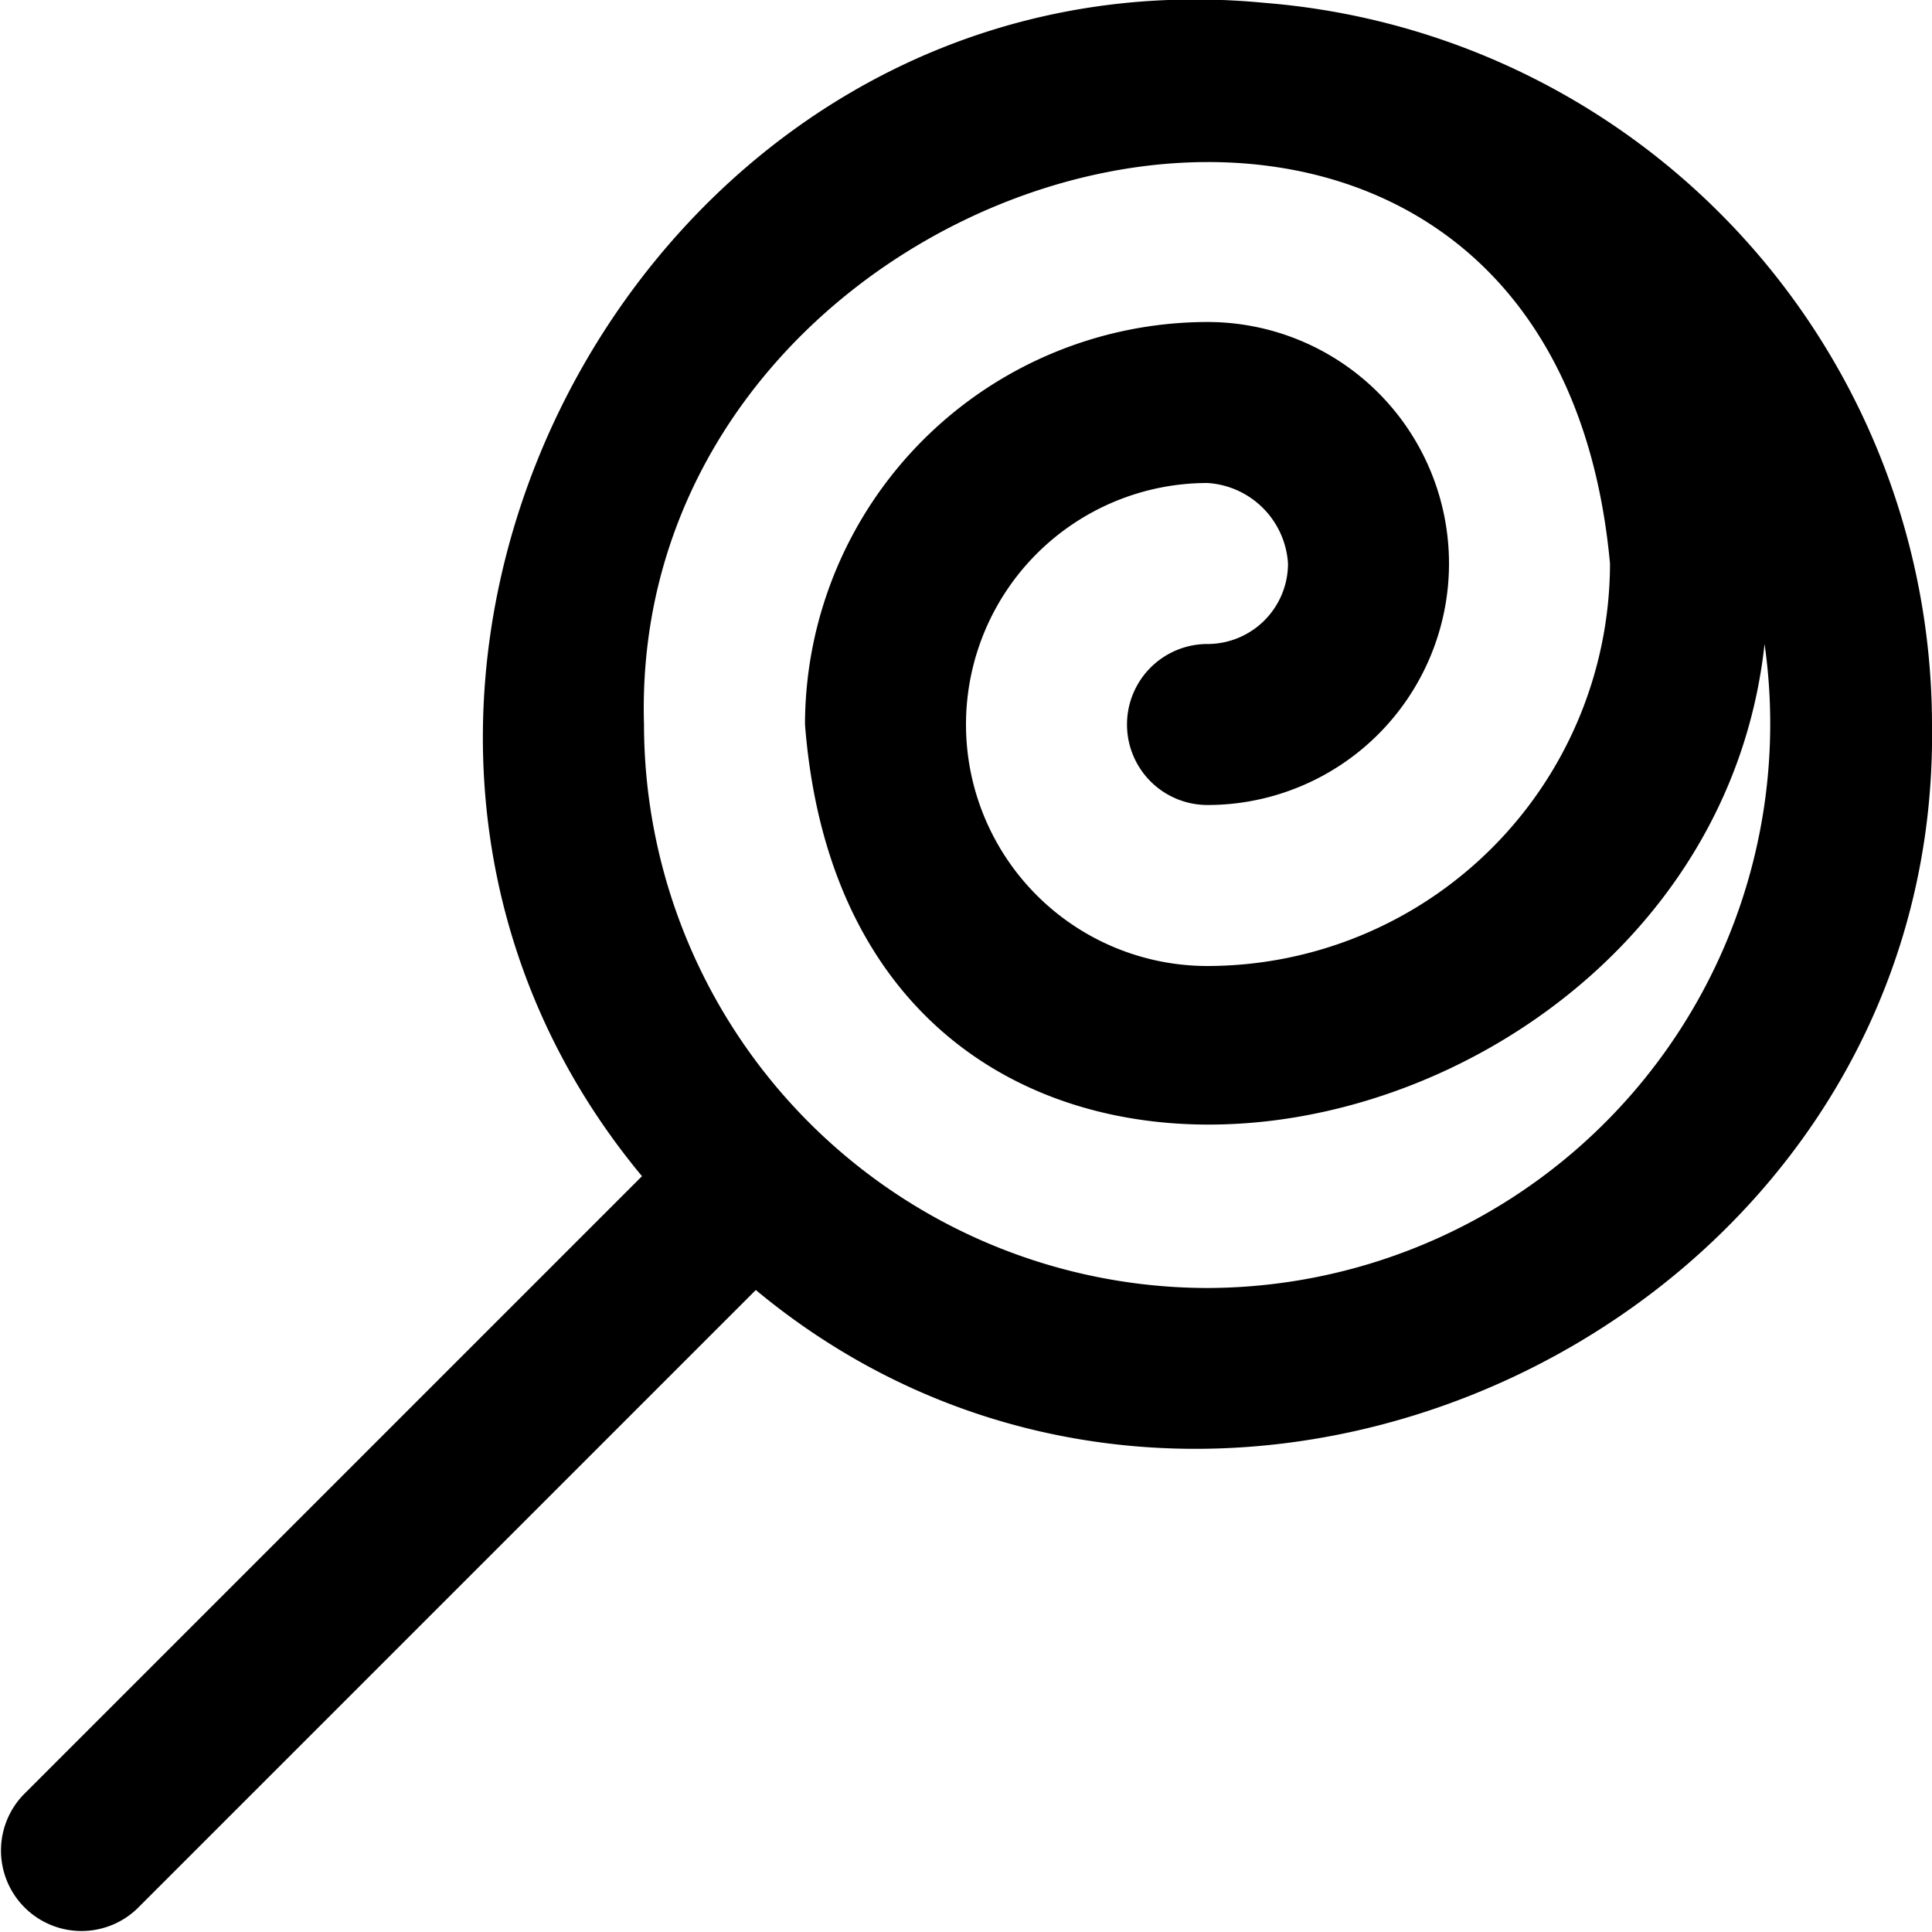 <?xml version="1.0" encoding="UTF-8"?>
<svg xmlns="http://www.w3.org/2000/svg" id="Layer_1" data-name="Layer 1" viewBox="0 0 24 24" width="512" height="512"><path d="M15.715.036C7.968-.714,3.049,8.681,7.975,14.611L.293,22.293a1,1,0,0,0,1.414,1.414l7.682-7.682C15.068,20.742,24.107,16.446,24,9A9.006,9.006,0,0,0,15.715.036ZM15,16A7.009,7.009,0,0,1,8,9C7.786,1.742,19.233-1.307,20,7a5.006,5.006,0,0,1-5,5,3,3,0,0,1,0-6,1.069,1.069,0,0,1,1,1,1,1,0,0,1-1,1,1,1,0,0,0,0,2,3,3,0,0,0,0-6,5.006,5.006,0,0,0-5,5c.606,7.788,11.2,5.628,11.92-1A7.009,7.009,0,0,1,15,16Z"/></svg>
